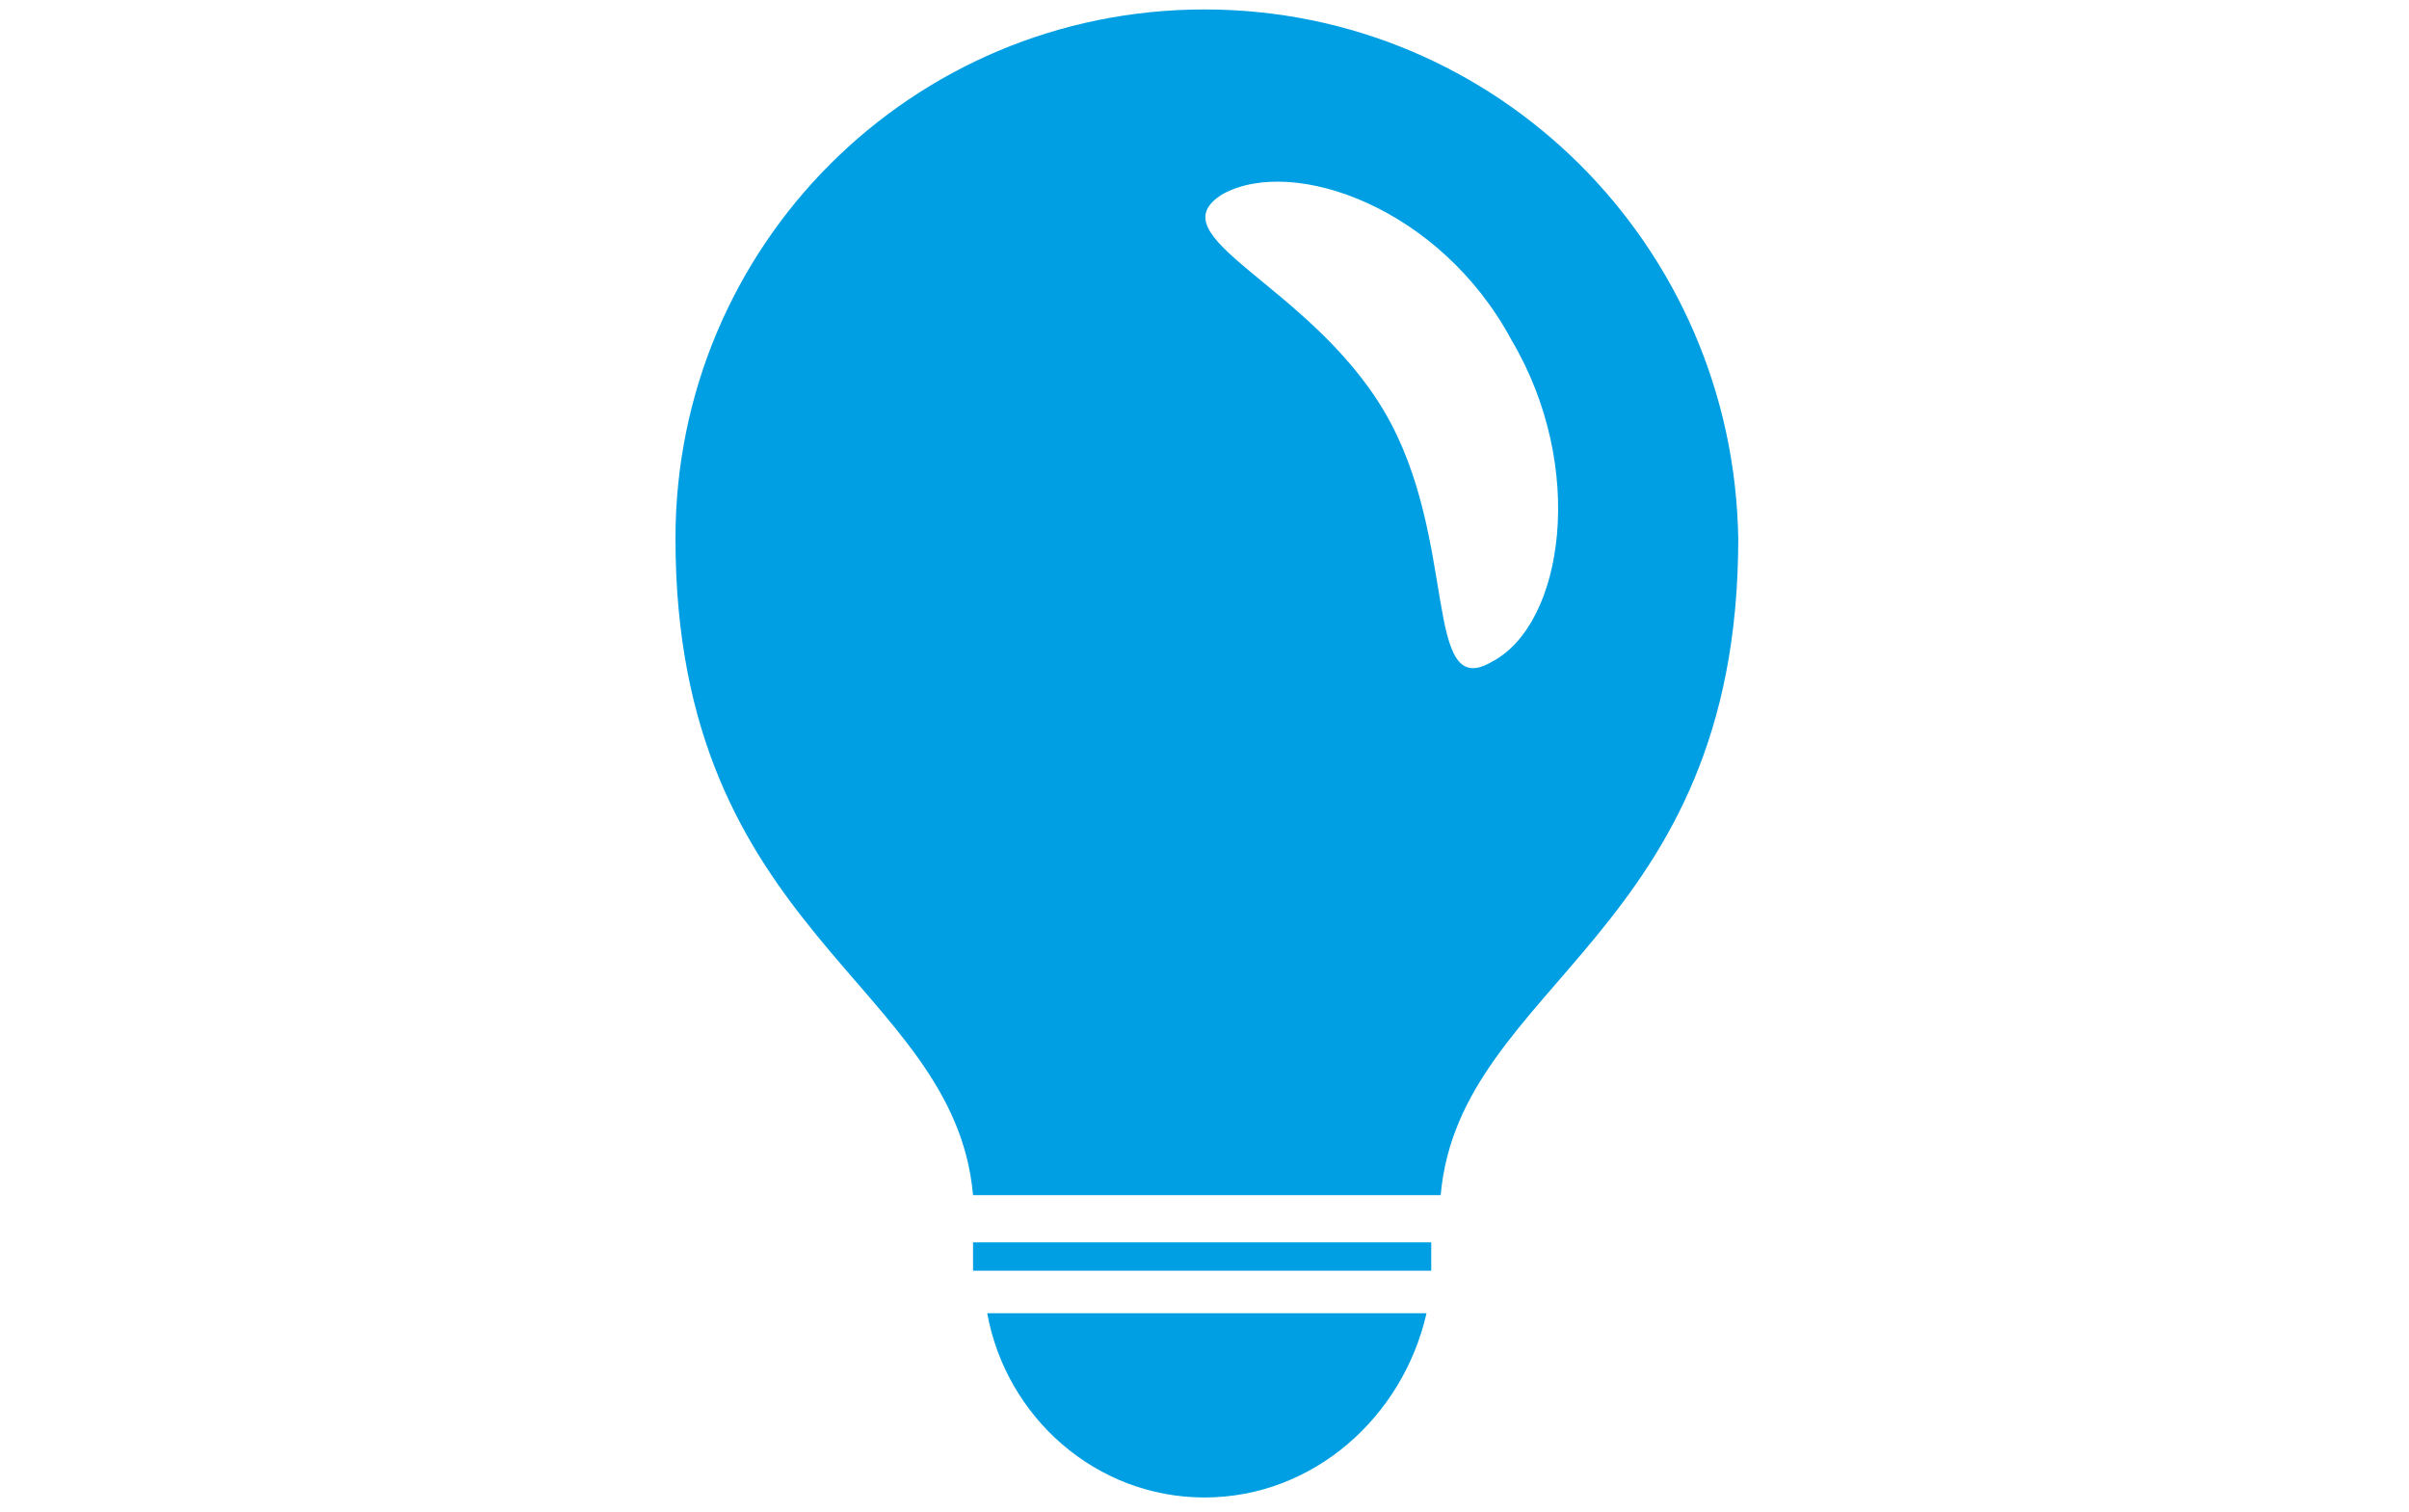 <?xml version="1.0" encoding="UTF-8"?> <!-- Generator: Adobe Illustrator 24.0.1, SVG Export Plug-In . SVG Version: 6.00 Build 0) --> <svg xmlns="http://www.w3.org/2000/svg" xmlns:xlink="http://www.w3.org/1999/xlink" id="Layer_1" x="0px" y="0px" viewBox="0 0 51 32" style="enable-background:new 0 0 51 32;" xml:space="preserve"> <style type="text/css"> .st0{fill:#009FE3;} </style> <g id="Layer_1_1_"> <title>icon-house</title> <desc>Created with Sketch.</desc> </g> <path class="st0" d="M25.5,31.7c-2.3,0-4.2-1.7-4.6-3.9l9.3,0C29.7,30,27.8,31.7,25.5,31.7z M30.3,26.9 C30.3,26.9,30.3,26.9,30.3,26.9l-9.7,0c0,0,0,0,0,0v-0.6l9.7,0V26.9z M25.5,0.2c-6.2,0-11.2,5-11.2,11.2c0,8.4,5.9,9.4,6.3,13.9 l9.9,0c0.4-4.5,6.3-5.5,6.3-13.9C36.7,5.2,31.7,0.2,25.5,0.2z M31.6,14c-1.5,0.9-0.7-2.6-2.3-5.3C27.7,6,24.4,5,25.9,4.1 c1.5-0.8,4.6,0.3,6.1,3.1C33.6,9.9,33.1,13.2,31.6,14z"></path> </svg>